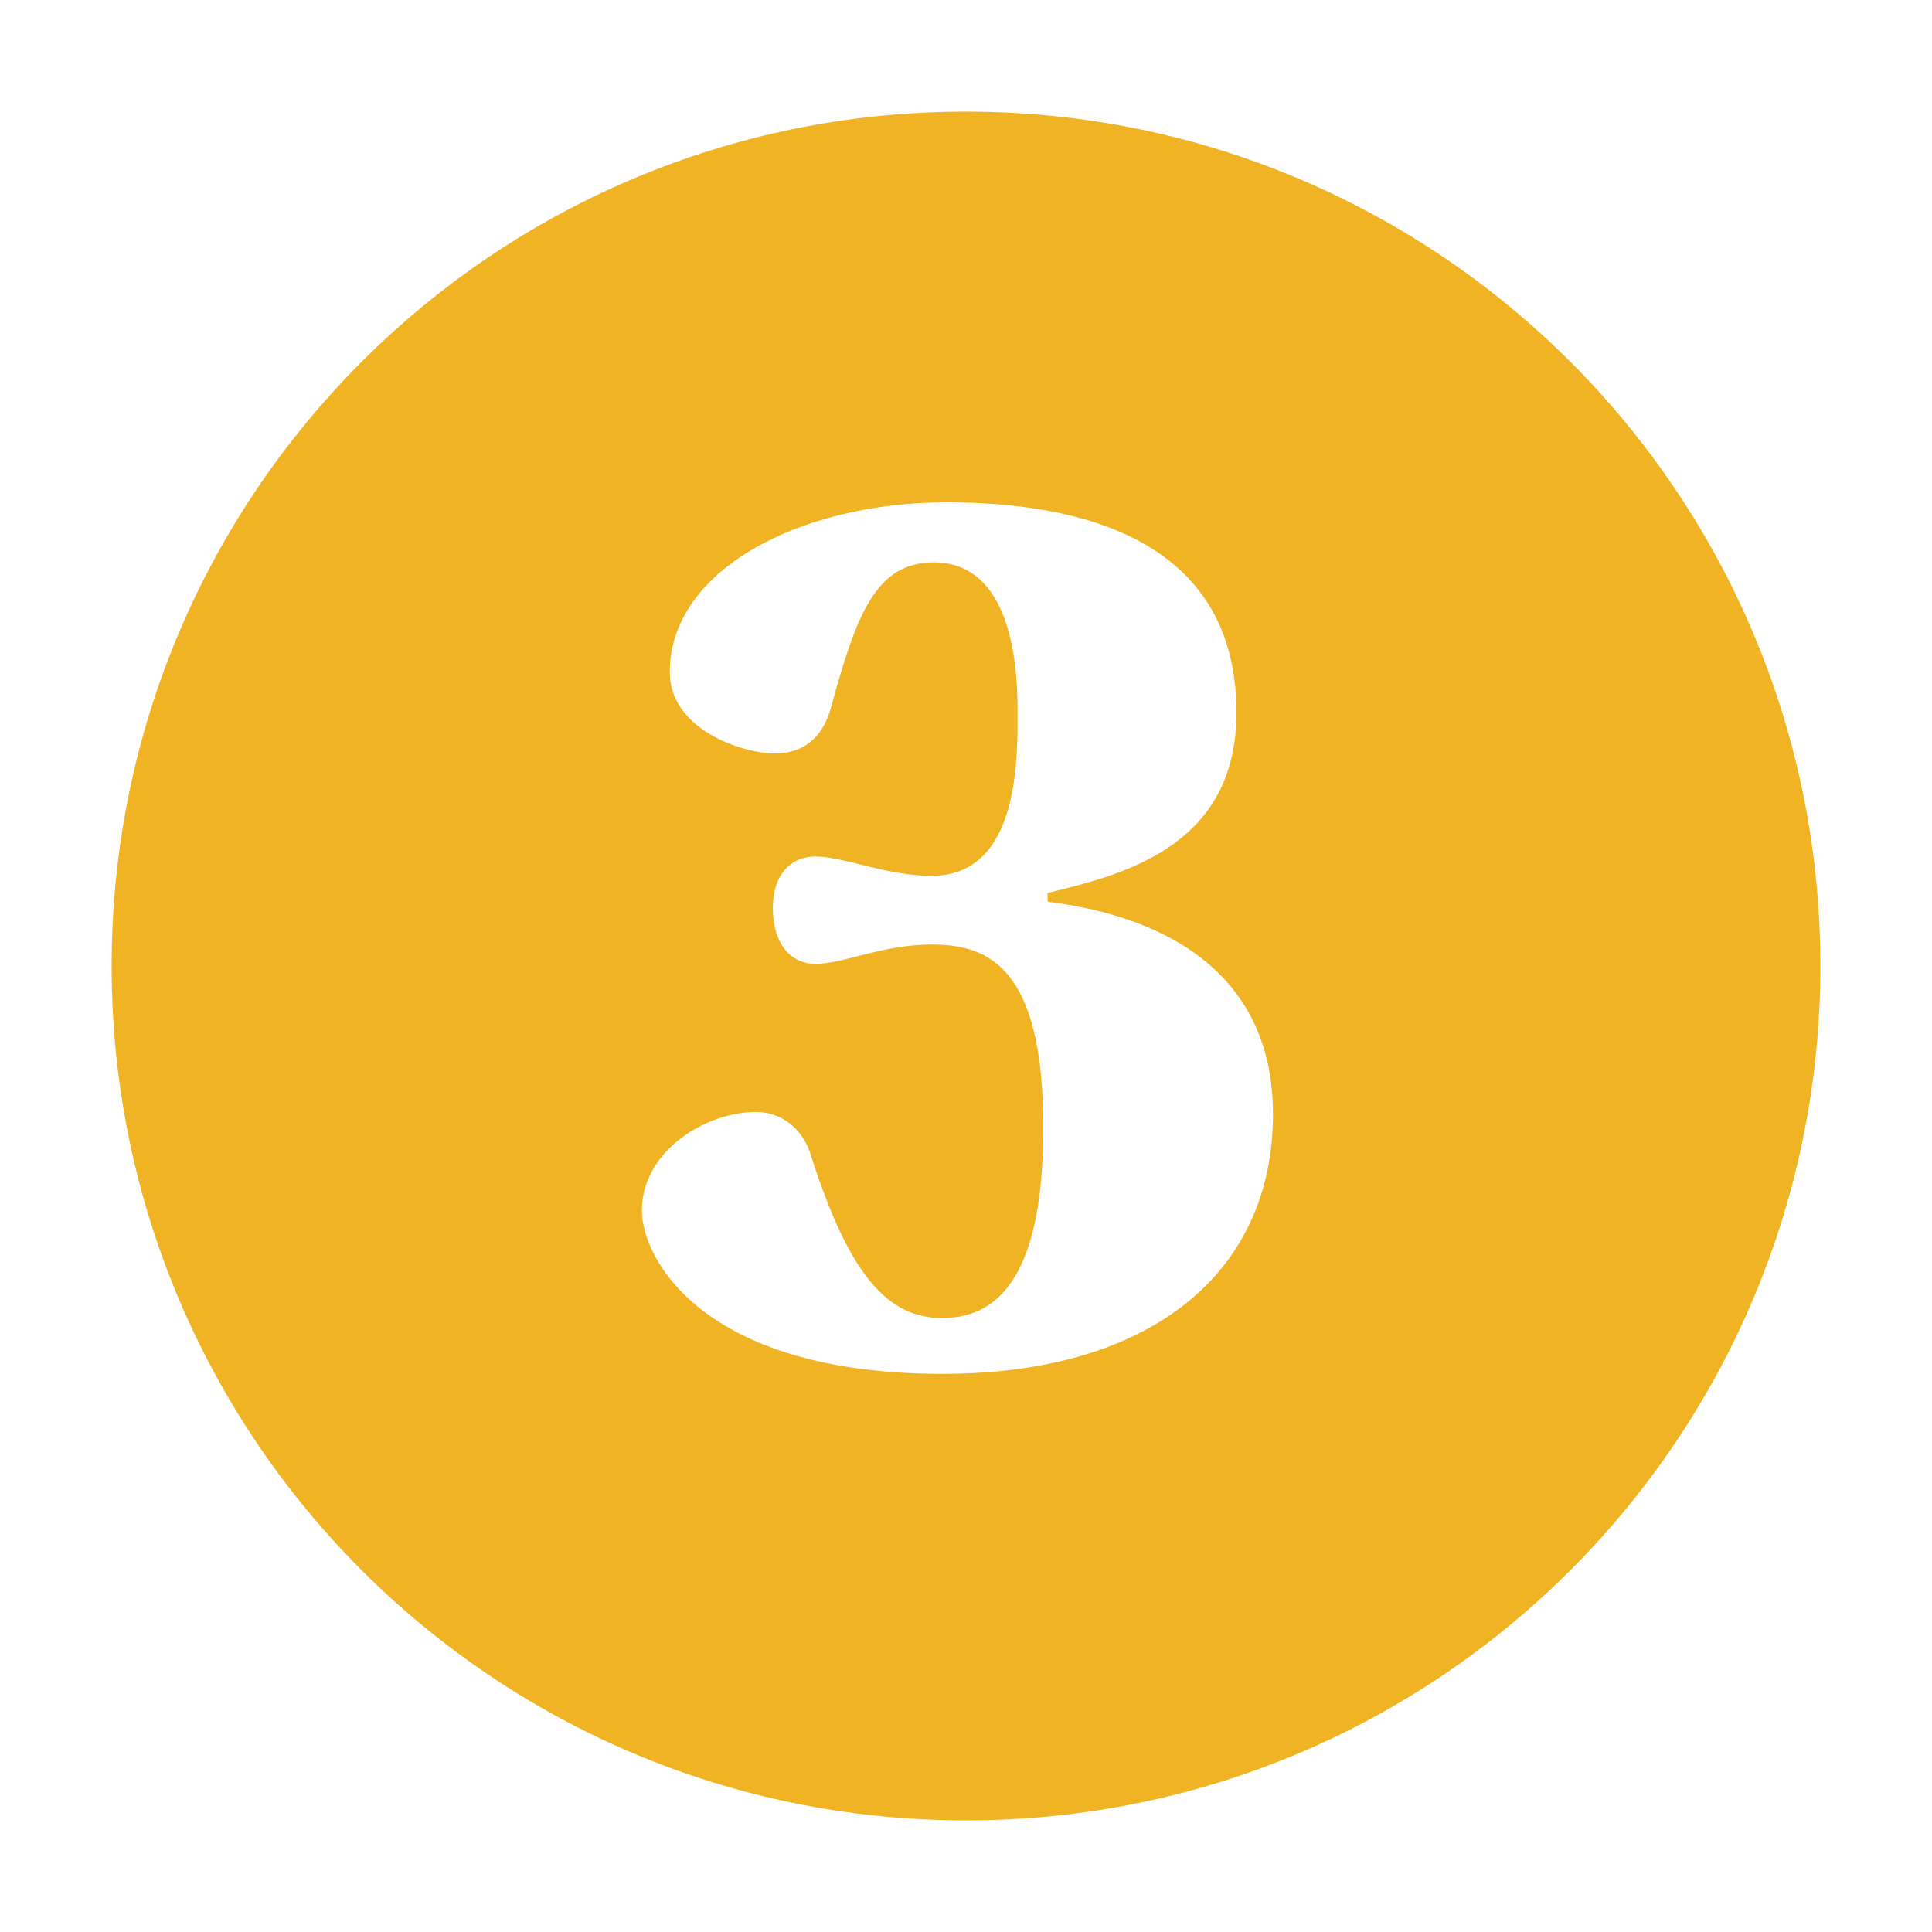 <?xml version="1.0"?>
<svg xmlns="http://www.w3.org/2000/svg" xmlns:xlink="http://www.w3.org/1999/xlink" version="1.1" id="Layer_1" x="0px" y="0px" viewBox="0 0 90 90" style="enable-background:new 0 0 90 90;" xml:space="preserve" fill="#f0b323">
<style type="text/css">
	.st0{fill: #f0b323;}
</style>
<path class="st0" d="M45,5.2C23,5.2,5.2,23,5.2,45C5.2,67,23,84.8,45,84.8S84.8,67,84.8,45C84.8,23,67,5.2,45,5.2z M43.9,64  c-11.2,0-14-5.4-14-7.6c0-2.8,3-4.6,5.3-4.6c1.4,0,2.3,1,2.6,2.1c1.8,5.6,3.6,7.5,6.1,7.5c3.5,0,4.7-3.6,4.7-8.9  c0-7.5-2.6-8.5-5.2-8.5c-2.3,0-4.1,0.9-5.4,0.9c-1.3,0-2-1.1-2-2.6c0-1.4,0.7-2.4,2-2.4c1.3,0,3.3,0.9,5.4,0.9c4.2,0,4-5.8,4-7.8  c0-2.3-0.4-6.8-3.9-6.8c-2.7,0-3.6,2.4-4.8,6.8c-0.4,1.4-1.3,2.1-2.6,2.1c-1.5,0-4.9-1.1-4.9-3.8c0-4.7,6-7.9,12.9-7.9  c6,0,13.5,1.6,13.5,9.8c0,6.4-5.6,7.6-8.8,8.4V42c2.1,0.3,10.5,1.4,10.5,9.9C59.3,59.3,53.6,64,43.9,64z" fill="#f0b323"/>
</svg>
